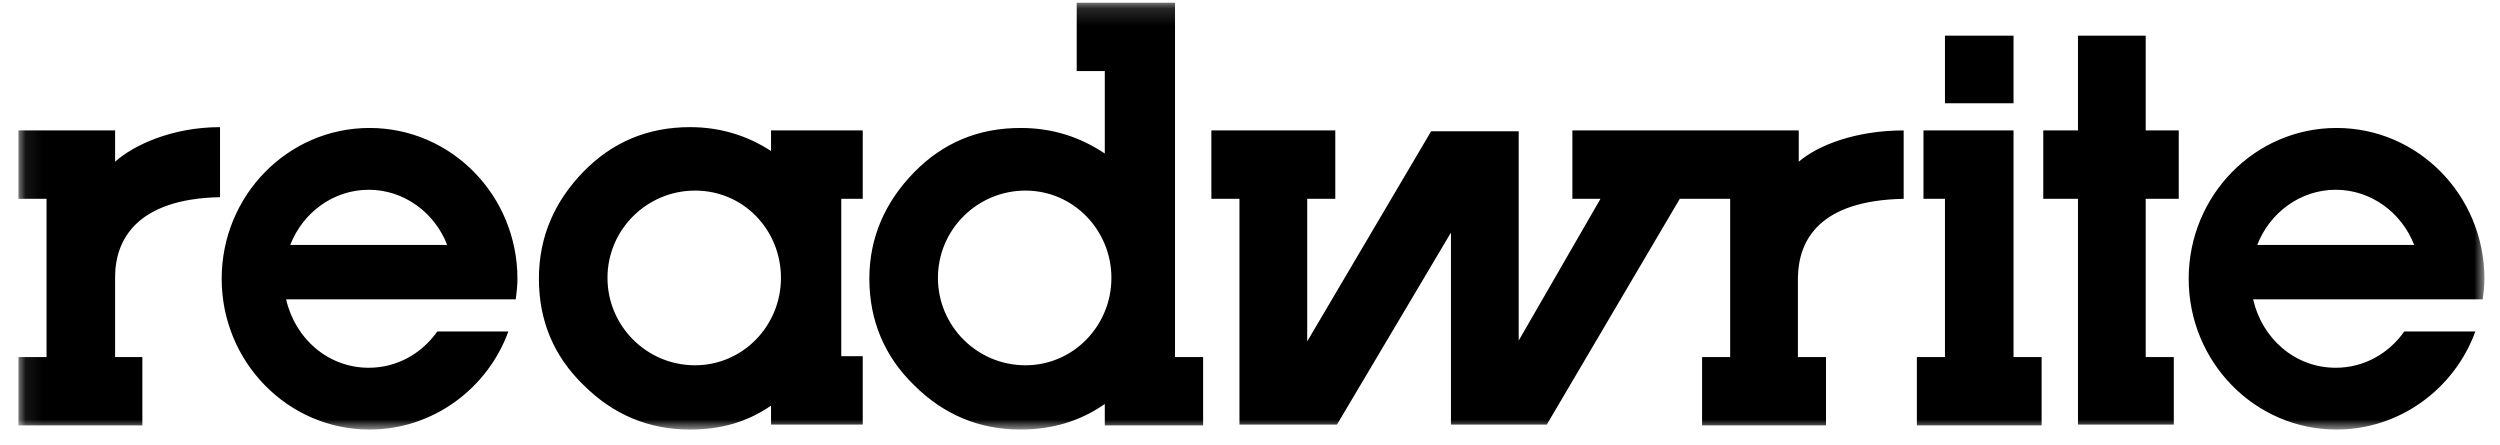 <svg width="146" height="26" viewBox="0 0 146 26" fill="none" xmlns="http://www.w3.org/2000/svg">
<g clip-path="url(#clip0_1394_19648)">
<mask id="mask0_1394_19648" style="mask-type:luminance" maskUnits="userSpaceOnUse" x="1" y="0" width="145" height="26">
<path d="M145.09 0.152H1.078V25.089H145.09V0.152Z" fill="white"/>
</mask>
<g mask="url(#mask0_1394_19648)">
<path d="M125.309 7.617H127.239V11.611H125.309V20.851H126.95V24.797H121.354V11.611H119.327V7.617H121.354V2.083H125.309V7.617ZM113.586 11.611H112.331V7.617H117.59V20.851H119.231V24.845H111.945V20.851H113.586V11.611ZM113.586 6.029V2.083H117.59V6.029H113.586ZM2.718 11.611H1.078V7.617H6.722V9.446C7.784 8.483 10.051 7.425 12.85 7.425V11.515C8.025 11.611 6.722 13.969 6.722 16.183V20.851H8.314V24.845H1.078V20.851H2.718V11.611ZM50.384 11.611V7.617H45.029V8.82C43.63 7.906 42.038 7.425 40.301 7.425C37.841 7.425 35.766 8.291 34.078 10.023C32.389 11.756 31.472 13.825 31.472 16.279C31.472 18.733 32.341 20.802 34.078 22.487C35.814 24.22 37.889 25.086 40.301 25.086C42.086 25.086 43.63 24.653 45.029 23.69V24.797H50.384V20.803H49.13V11.611H50.384ZM40.591 21.332C37.744 21.332 35.477 19.022 35.477 16.231C35.477 13.392 37.792 11.13 40.591 11.13C43.437 11.13 45.608 13.44 45.608 16.231C45.608 19.022 43.389 21.332 40.591 21.332ZM68.621 20.851V0.158H62.88V4.152H64.52V8.965C63.073 8.002 61.481 7.473 59.599 7.473C57.139 7.473 55.064 8.339 53.376 10.071C51.687 11.804 50.77 13.873 50.77 16.279C50.77 18.685 51.639 20.802 53.376 22.487C55.112 24.22 57.187 25.085 59.599 25.085C61.433 25.085 63.073 24.604 64.52 23.593V24.845H70.262V20.851L68.621 20.851ZM59.889 21.332C57.042 21.332 54.775 19.022 54.775 16.231C54.775 13.392 57.09 11.13 59.889 11.13C62.687 11.13 64.906 13.44 64.906 16.231C64.906 19.022 62.687 21.332 59.889 21.332ZM111.174 11.611V7.617C108.376 7.617 106.156 8.483 105.047 9.446V7.617H91.827V11.611H93.468L88.692 19.889V7.665H83.578L76.341 19.937V11.611H77.981V7.617H70.744V11.611H72.384V24.797H78.078L84.735 13.584V24.797H90.332L98.099 11.611H101.042V20.851H99.402V24.845H106.639V20.851H104.998V16.183C105.047 13.969 106.301 11.707 111.174 11.611ZM30.121 17.482C30.17 17.097 30.218 16.712 30.218 16.279C30.218 11.419 26.358 7.473 21.582 7.473C16.806 7.473 12.946 11.419 12.946 16.279C12.946 21.14 16.806 25.086 21.582 25.086C25.297 25.086 28.481 22.68 29.687 19.359H25.538C24.621 20.658 23.174 21.477 21.534 21.477C19.17 21.477 17.24 19.792 16.709 17.482H30.121ZM21.534 11.082C23.608 11.082 25.393 12.429 26.117 14.306H16.95C17.674 12.429 19.459 11.082 21.534 11.082ZM144.994 17.482C145.042 17.097 145.09 16.712 145.09 16.279C145.09 11.419 141.23 7.473 136.454 7.473C131.678 7.473 127.819 11.419 127.819 16.279C127.819 21.14 131.678 25.086 136.454 25.086C140.169 25.086 143.354 22.68 144.56 19.359H140.41C139.494 20.658 138.047 21.477 136.406 21.477C134.042 21.477 132.112 19.792 131.582 17.482H144.994ZM136.406 11.082C138.481 11.082 140.265 12.429 140.989 14.306H131.823C132.546 12.429 134.332 11.082 136.406 11.082Z" fill="black"/>
</g>
</g>
<defs>
<clipPath id="clip0_1394_19648">
<rect width="144.636" height="25.561" fill="white" transform="translate(0.766)"/>
</clipPath>
</defs>
</svg>
